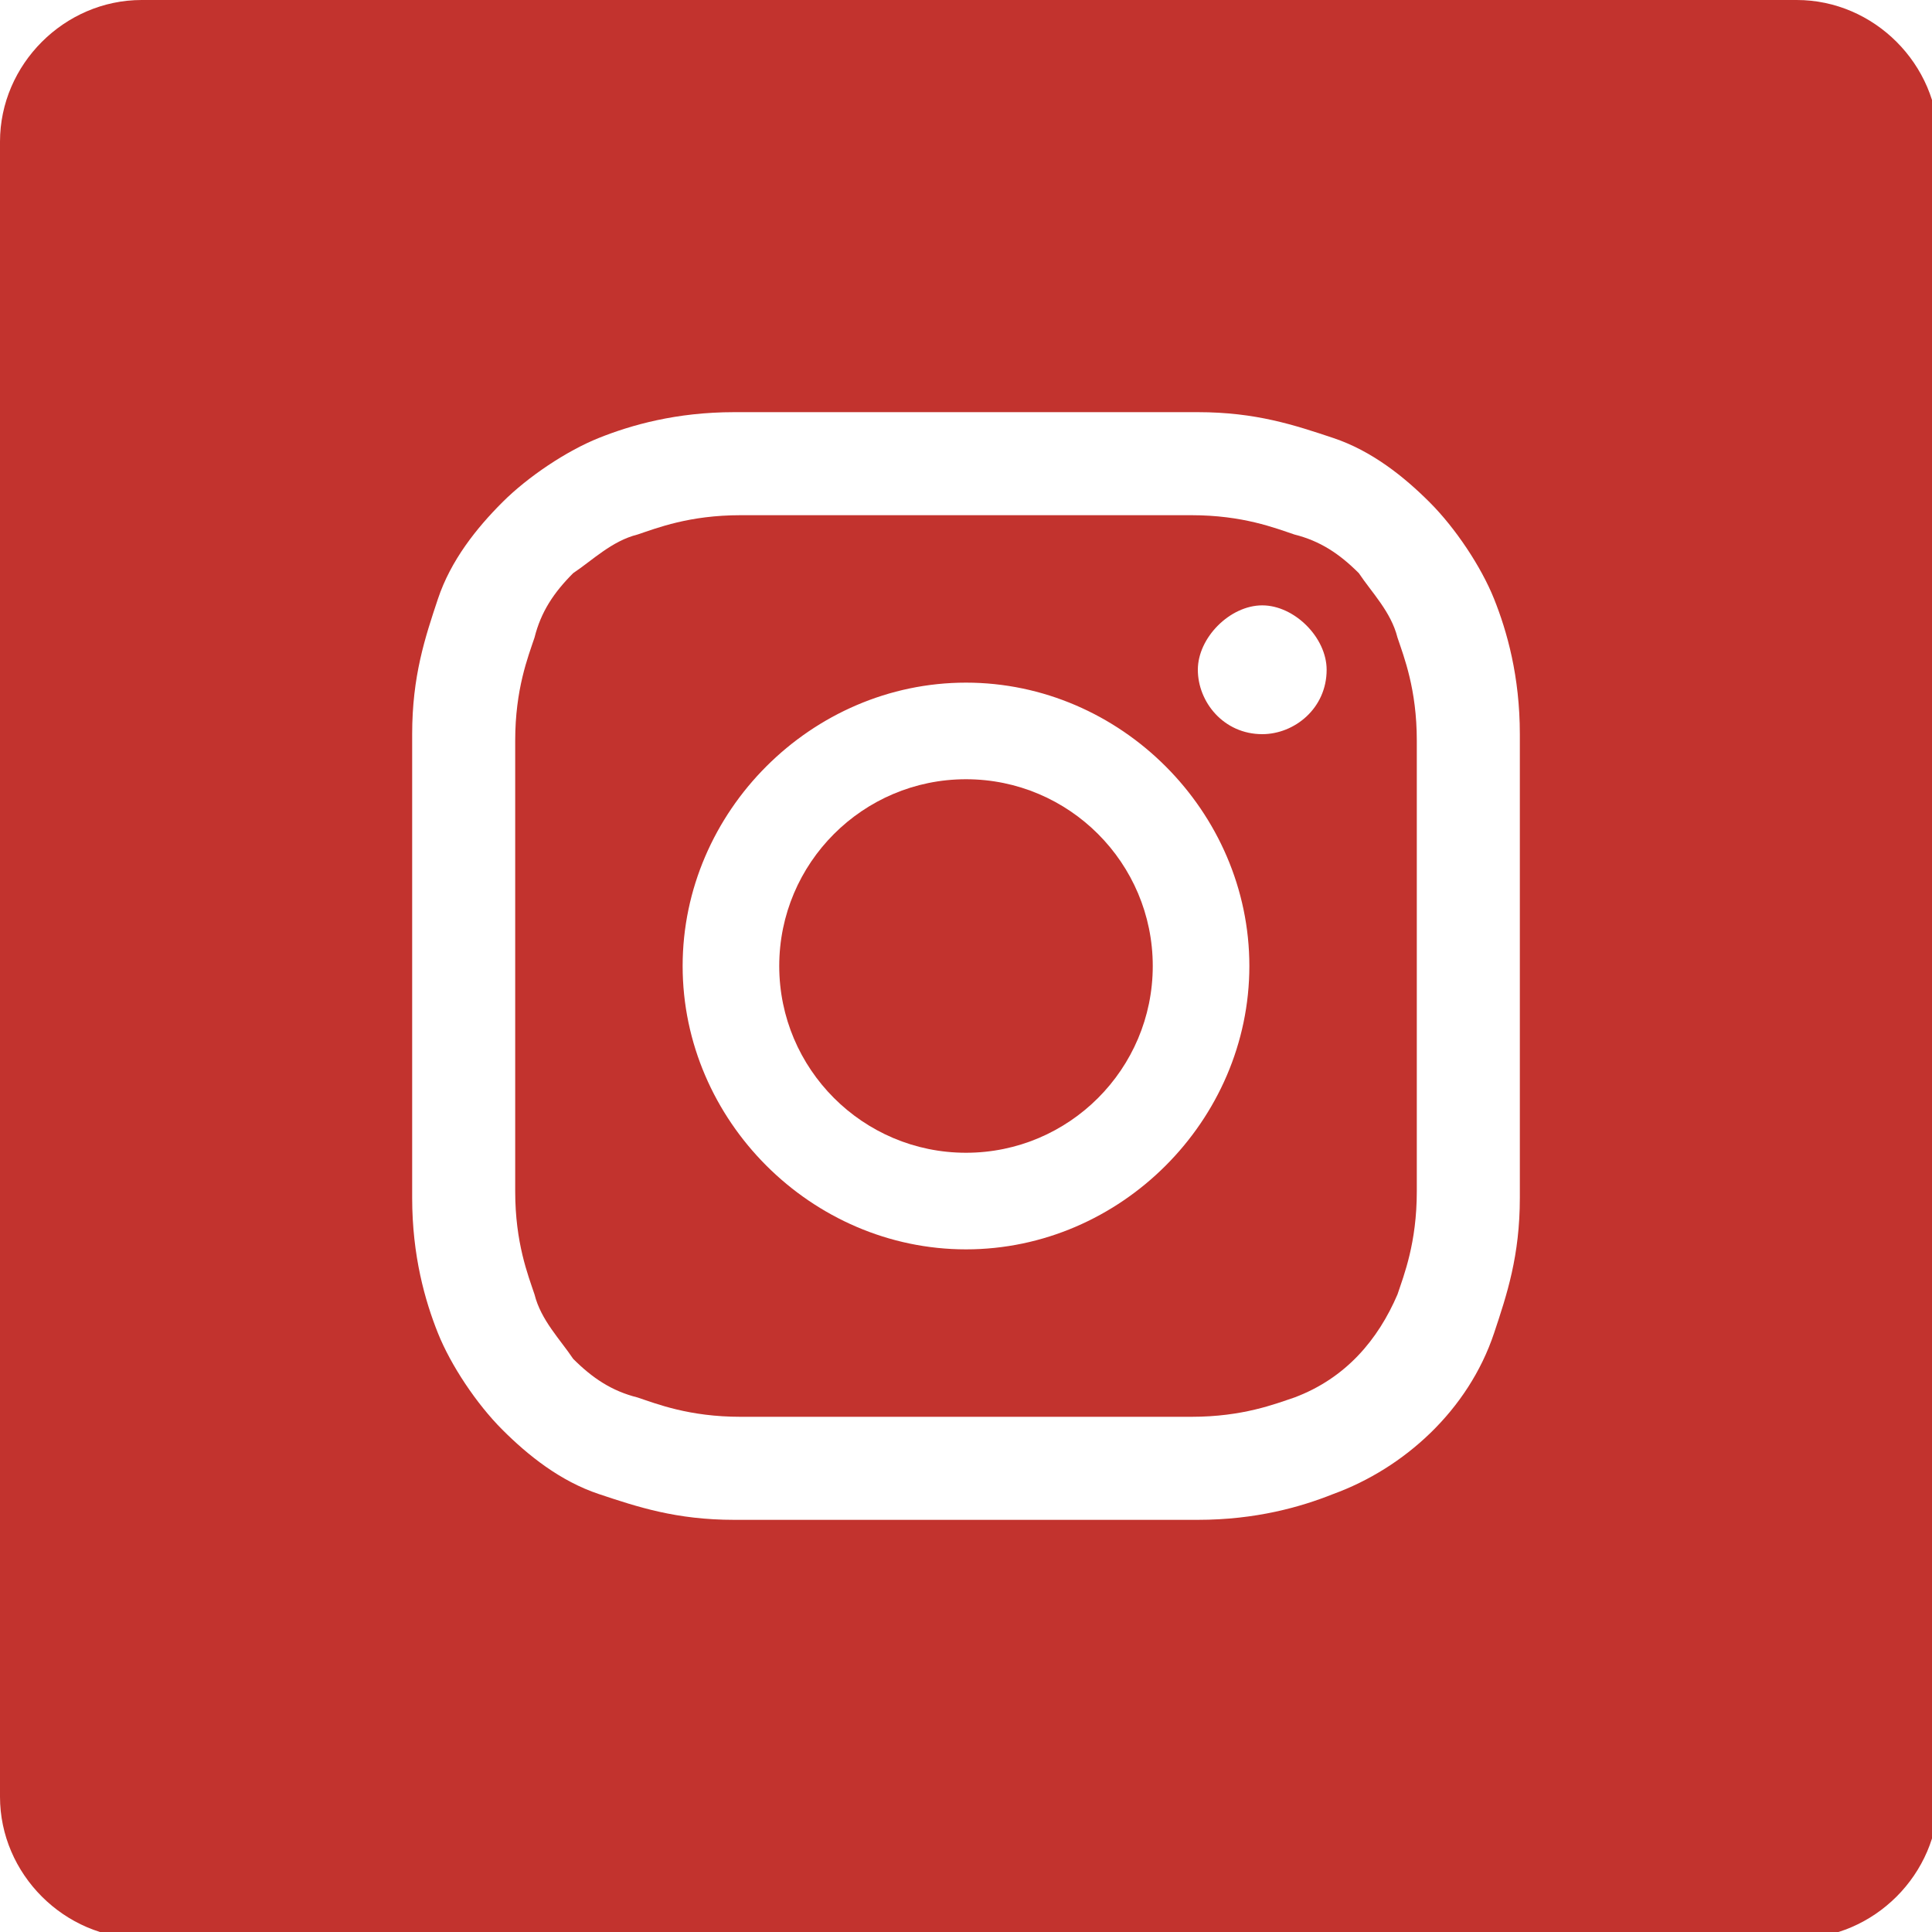 <?xml version="1.0" encoding="UTF-8"?>
<svg id="Layer_1" data-name="Layer 1" xmlns="http://www.w3.org/2000/svg" width="30" height="30" viewBox="0 0 30 30">
  <defs>
    <style>
      .cls-1 {
        fill: #c2332e;
      }
    </style>
  </defs>
  <path class="cls-1" d="M21.7,9.9c-.1-.4-.4-.7-.6-1-.3-.3-.6-.5-1-.6-.3-.1-.8-.3-1.6-.3-.9,0-1.2,0-3.5,0s-2.6,0-3.5,0c-.8,0-1.3.2-1.6.3-.4.1-.7.4-1,.6-.3.3-.5.6-.6,1-.1.3-.3.8-.3,1.6,0,.9,0,1.2,0,3.5s0,2.6,0,3.5c0,.8.2,1.3.3,1.6.1.4.4.7.6,1,.3.3.6.5,1,.6.3.1.8.3,1.6.3.9,0,1.2,0,3.5,0s2.6,0,3.5,0c.8,0,1.3-.2,1.6-.3.8-.3,1.3-.9,1.6-1.6.1-.3.3-.8.3-1.6,0-.9,0-1.2,0-3.5s0-2.6,0-3.5c0-.8-.2-1.3-.3-1.6ZM15,19.4c-2.4,0-4.4-2-4.4-4.4s2-4.4,4.4-4.4,4.4,2,4.4,4.4-2,4.4-4.4,4.4ZM19.6,11.4c-.6,0-1-.5-1-1s.5-1,1-1,1,.5,1,1c0,.6-.5,1-1,1Z"/>
  <path class="cls-1" d="M17.9,15c0,1.6-1.3,2.9-2.9,2.9s-2.9-1.3-2.9-2.9,1.3-2.9,2.9-2.9,2.9,1.3,2.9,2.9Z"/>
  <path class="cls-1" d="M27.8,0H2.2C1,0,0,1,0,2.2v25.7c0,1.2,1,2.2,2.2,2.2h25.7c1.2,0,2.2-1,2.2-2.2V2.2c0-1.2-1-2.2-2.2-2.2ZM23.6,18.6c0,.9-.2,1.5-.4,2.1-.4,1.2-1.4,2.1-2.5,2.5-.5.2-1.2.4-2.1.4-.9,0-1.2,0-3.6,0s-2.6,0-3.6,0c-.9,0-1.5-.2-2.1-.4-.6-.2-1.1-.6-1.5-1-.4-.4-.8-1-1-1.5-.2-.5-.4-1.2-.4-2.1,0-.9,0-1.2,0-3.6s0-2.6,0-3.6c0-.9.2-1.5.4-2.1.2-.6.6-1.1,1-1.5.4-.4,1-.8,1.5-1,.5-.2,1.2-.4,2.1-.4.9,0,1.2,0,3.6,0s2.6,0,3.6,0c.9,0,1.5.2,2.1.4.6.2,1.1.6,1.5,1,.4.4.8,1,1,1.5.2.5.4,1.2.4,2.1,0,.9,0,1.2,0,3.6s0,2.6,0,3.6Z"/>
</svg>